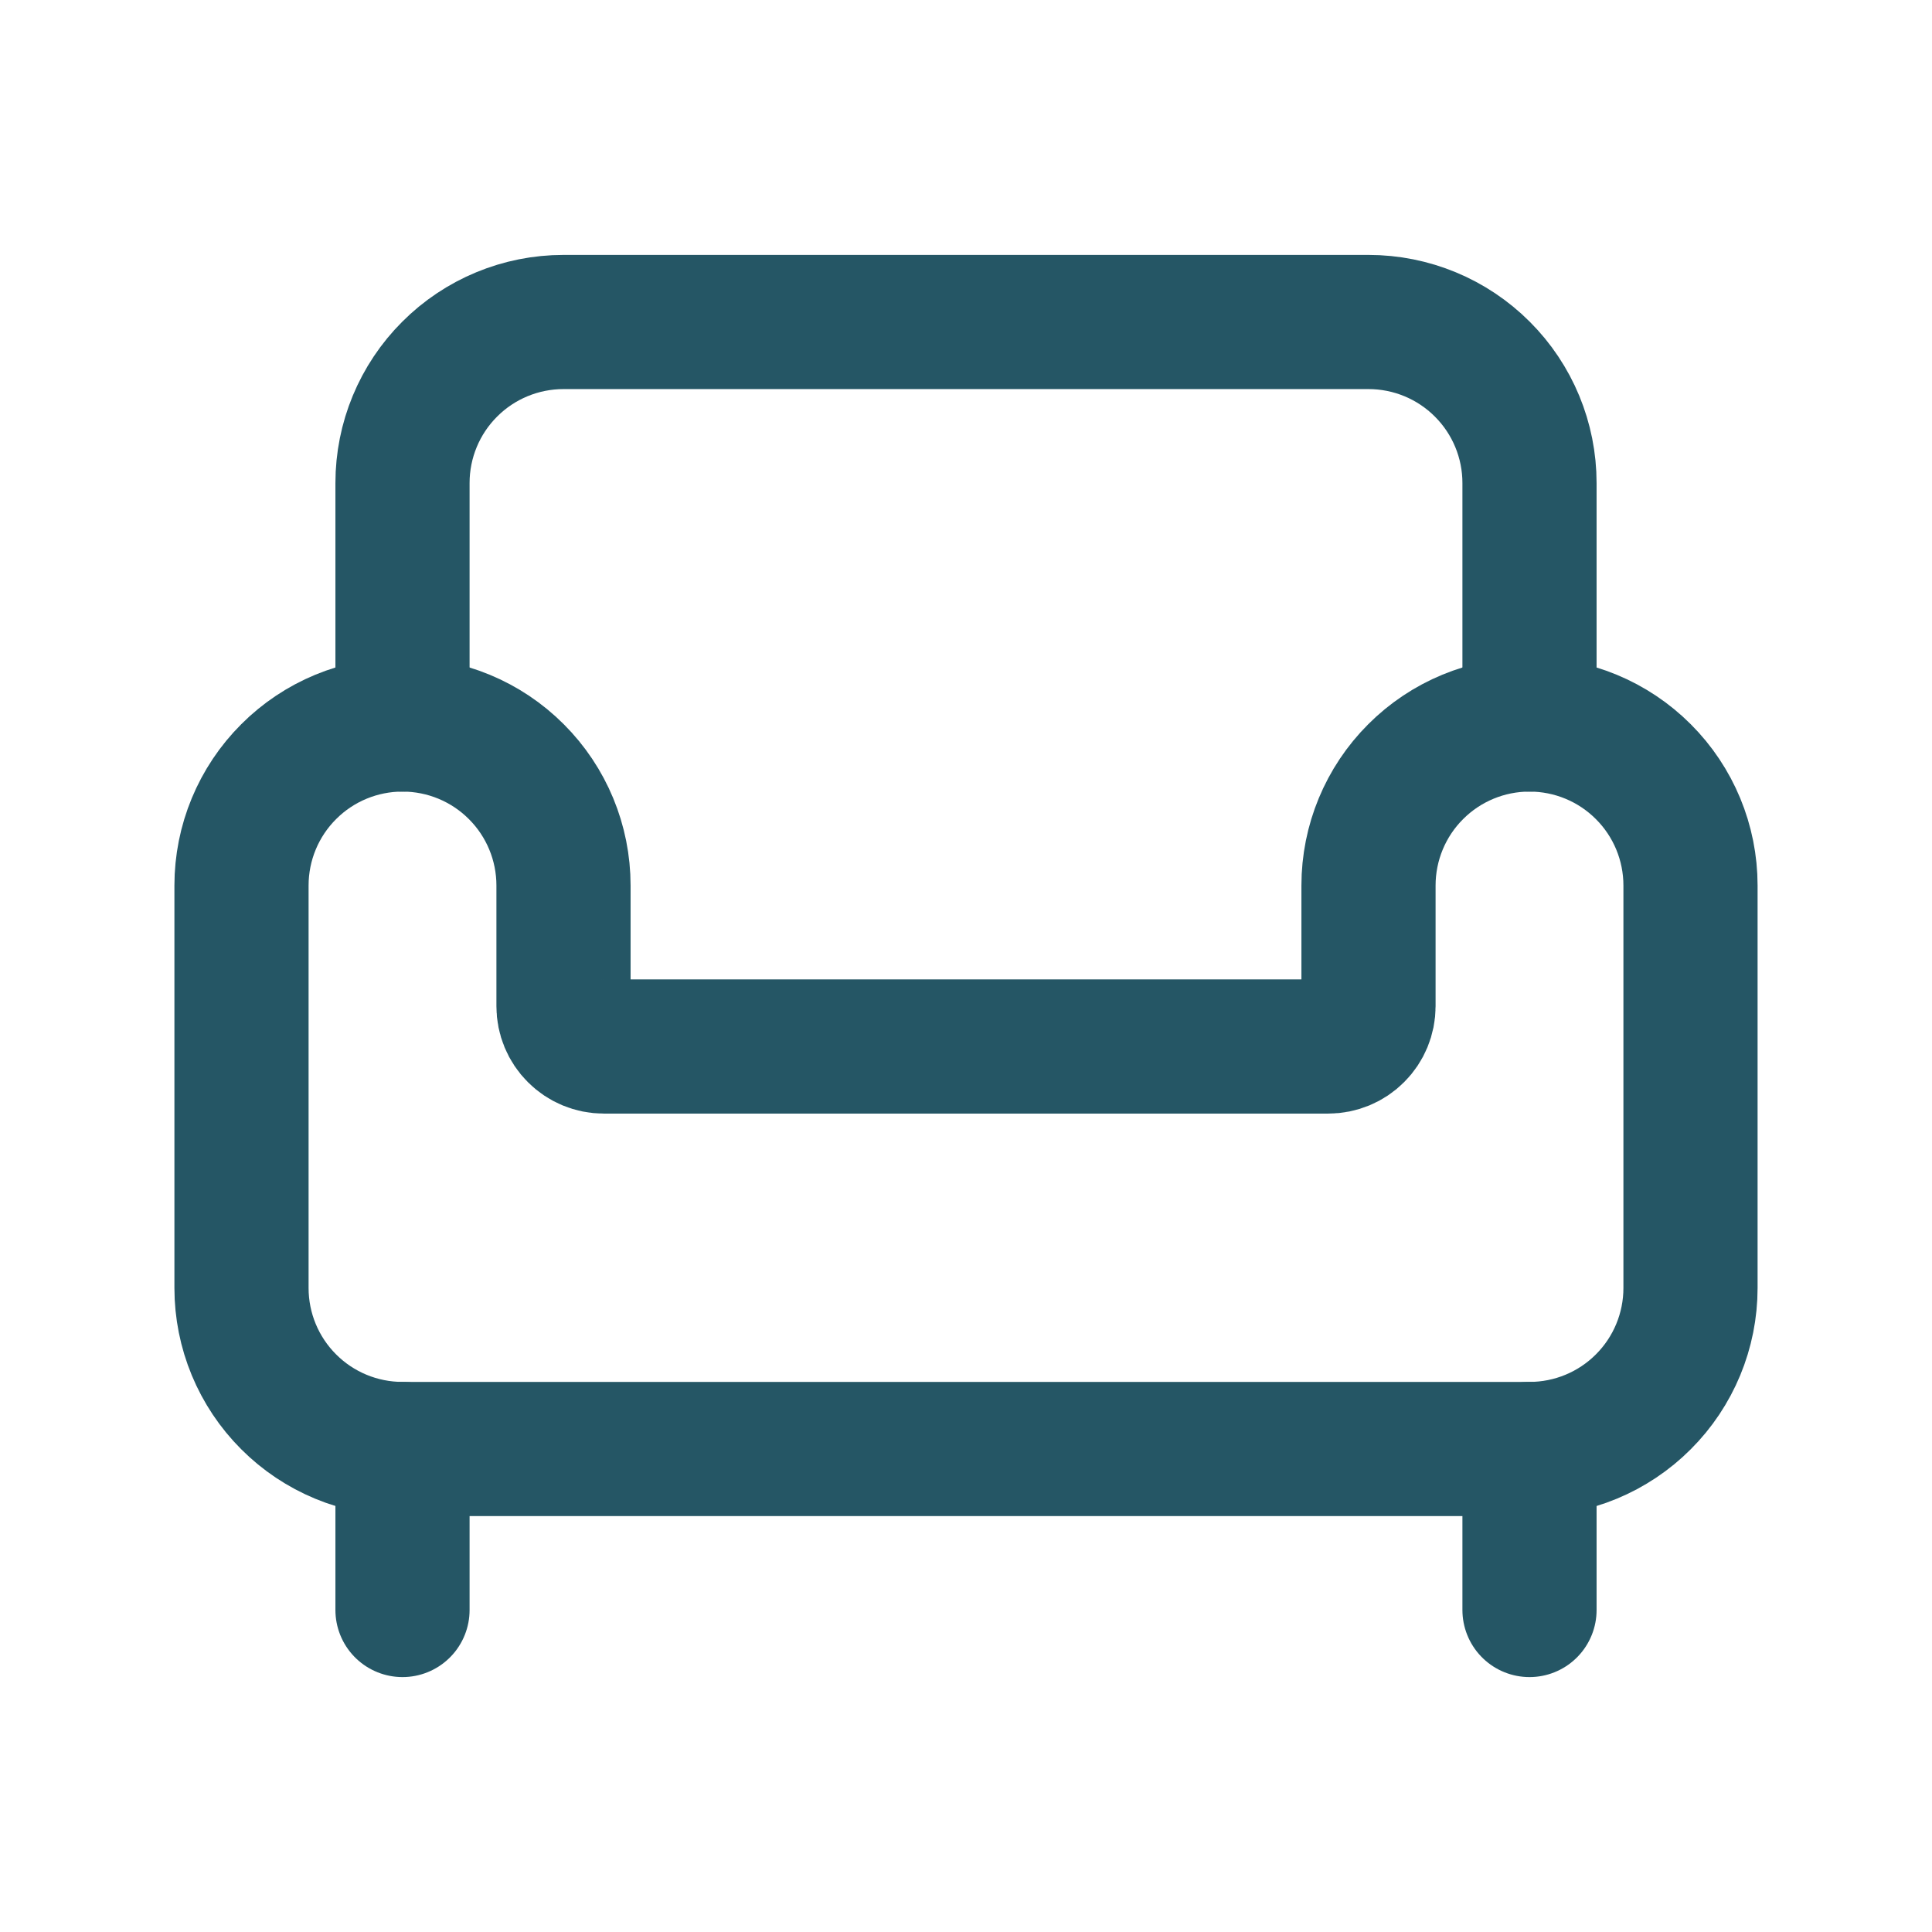 <svg width="36" height="36" viewBox="0 0 36 36" fill="none" xmlns="http://www.w3.org/2000/svg">
<path d="M28.5 13.5V9C28.5 8.204 28.184 7.441 27.621 6.879C27.059 6.316 26.296 6 25.5 6H10.5C9.704 6 8.941 6.316 8.379 6.879C7.816 7.441 7.5 8.204 7.5 9V13.5" stroke="#255665" stroke-width="2.5" stroke-linecap="round" stroke-linejoin="round"/>
<path d="M4.5 24C4.5 24.796 4.816 25.559 5.379 26.121C5.941 26.684 6.704 27 7.5 27H28.5C29.296 27 30.059 26.684 30.621 26.121C31.184 25.559 31.5 24.796 31.5 24V16.5C31.5 15.704 31.184 14.941 30.621 14.379C30.059 13.816 29.296 13.5 28.5 13.5C27.704 13.5 26.941 13.816 26.379 14.379C25.816 14.941 25.5 15.704 25.5 16.5V18.75C25.5 18.949 25.421 19.14 25.28 19.28C25.14 19.421 24.949 19.5 24.75 19.5H11.25C11.051 19.5 10.86 19.421 10.72 19.28C10.579 19.14 10.5 18.949 10.5 18.75V16.5C10.5 15.704 10.184 14.941 9.621 14.379C9.059 13.816 8.296 13.5 7.5 13.5C6.704 13.5 5.941 13.816 5.379 14.379C4.816 14.941 4.5 15.704 4.5 16.5V24Z" stroke="#255665" stroke-width="2.5" stroke-linecap="round" stroke-linejoin="round"/>
<path d="M7.5 27V30" stroke="#255665" stroke-width="2.5" stroke-linecap="round" stroke-linejoin="round"/>
<path d="M28.5 27V30" stroke="#255665" stroke-width="2.5" stroke-linecap="round" stroke-linejoin="round"/>
</svg>
